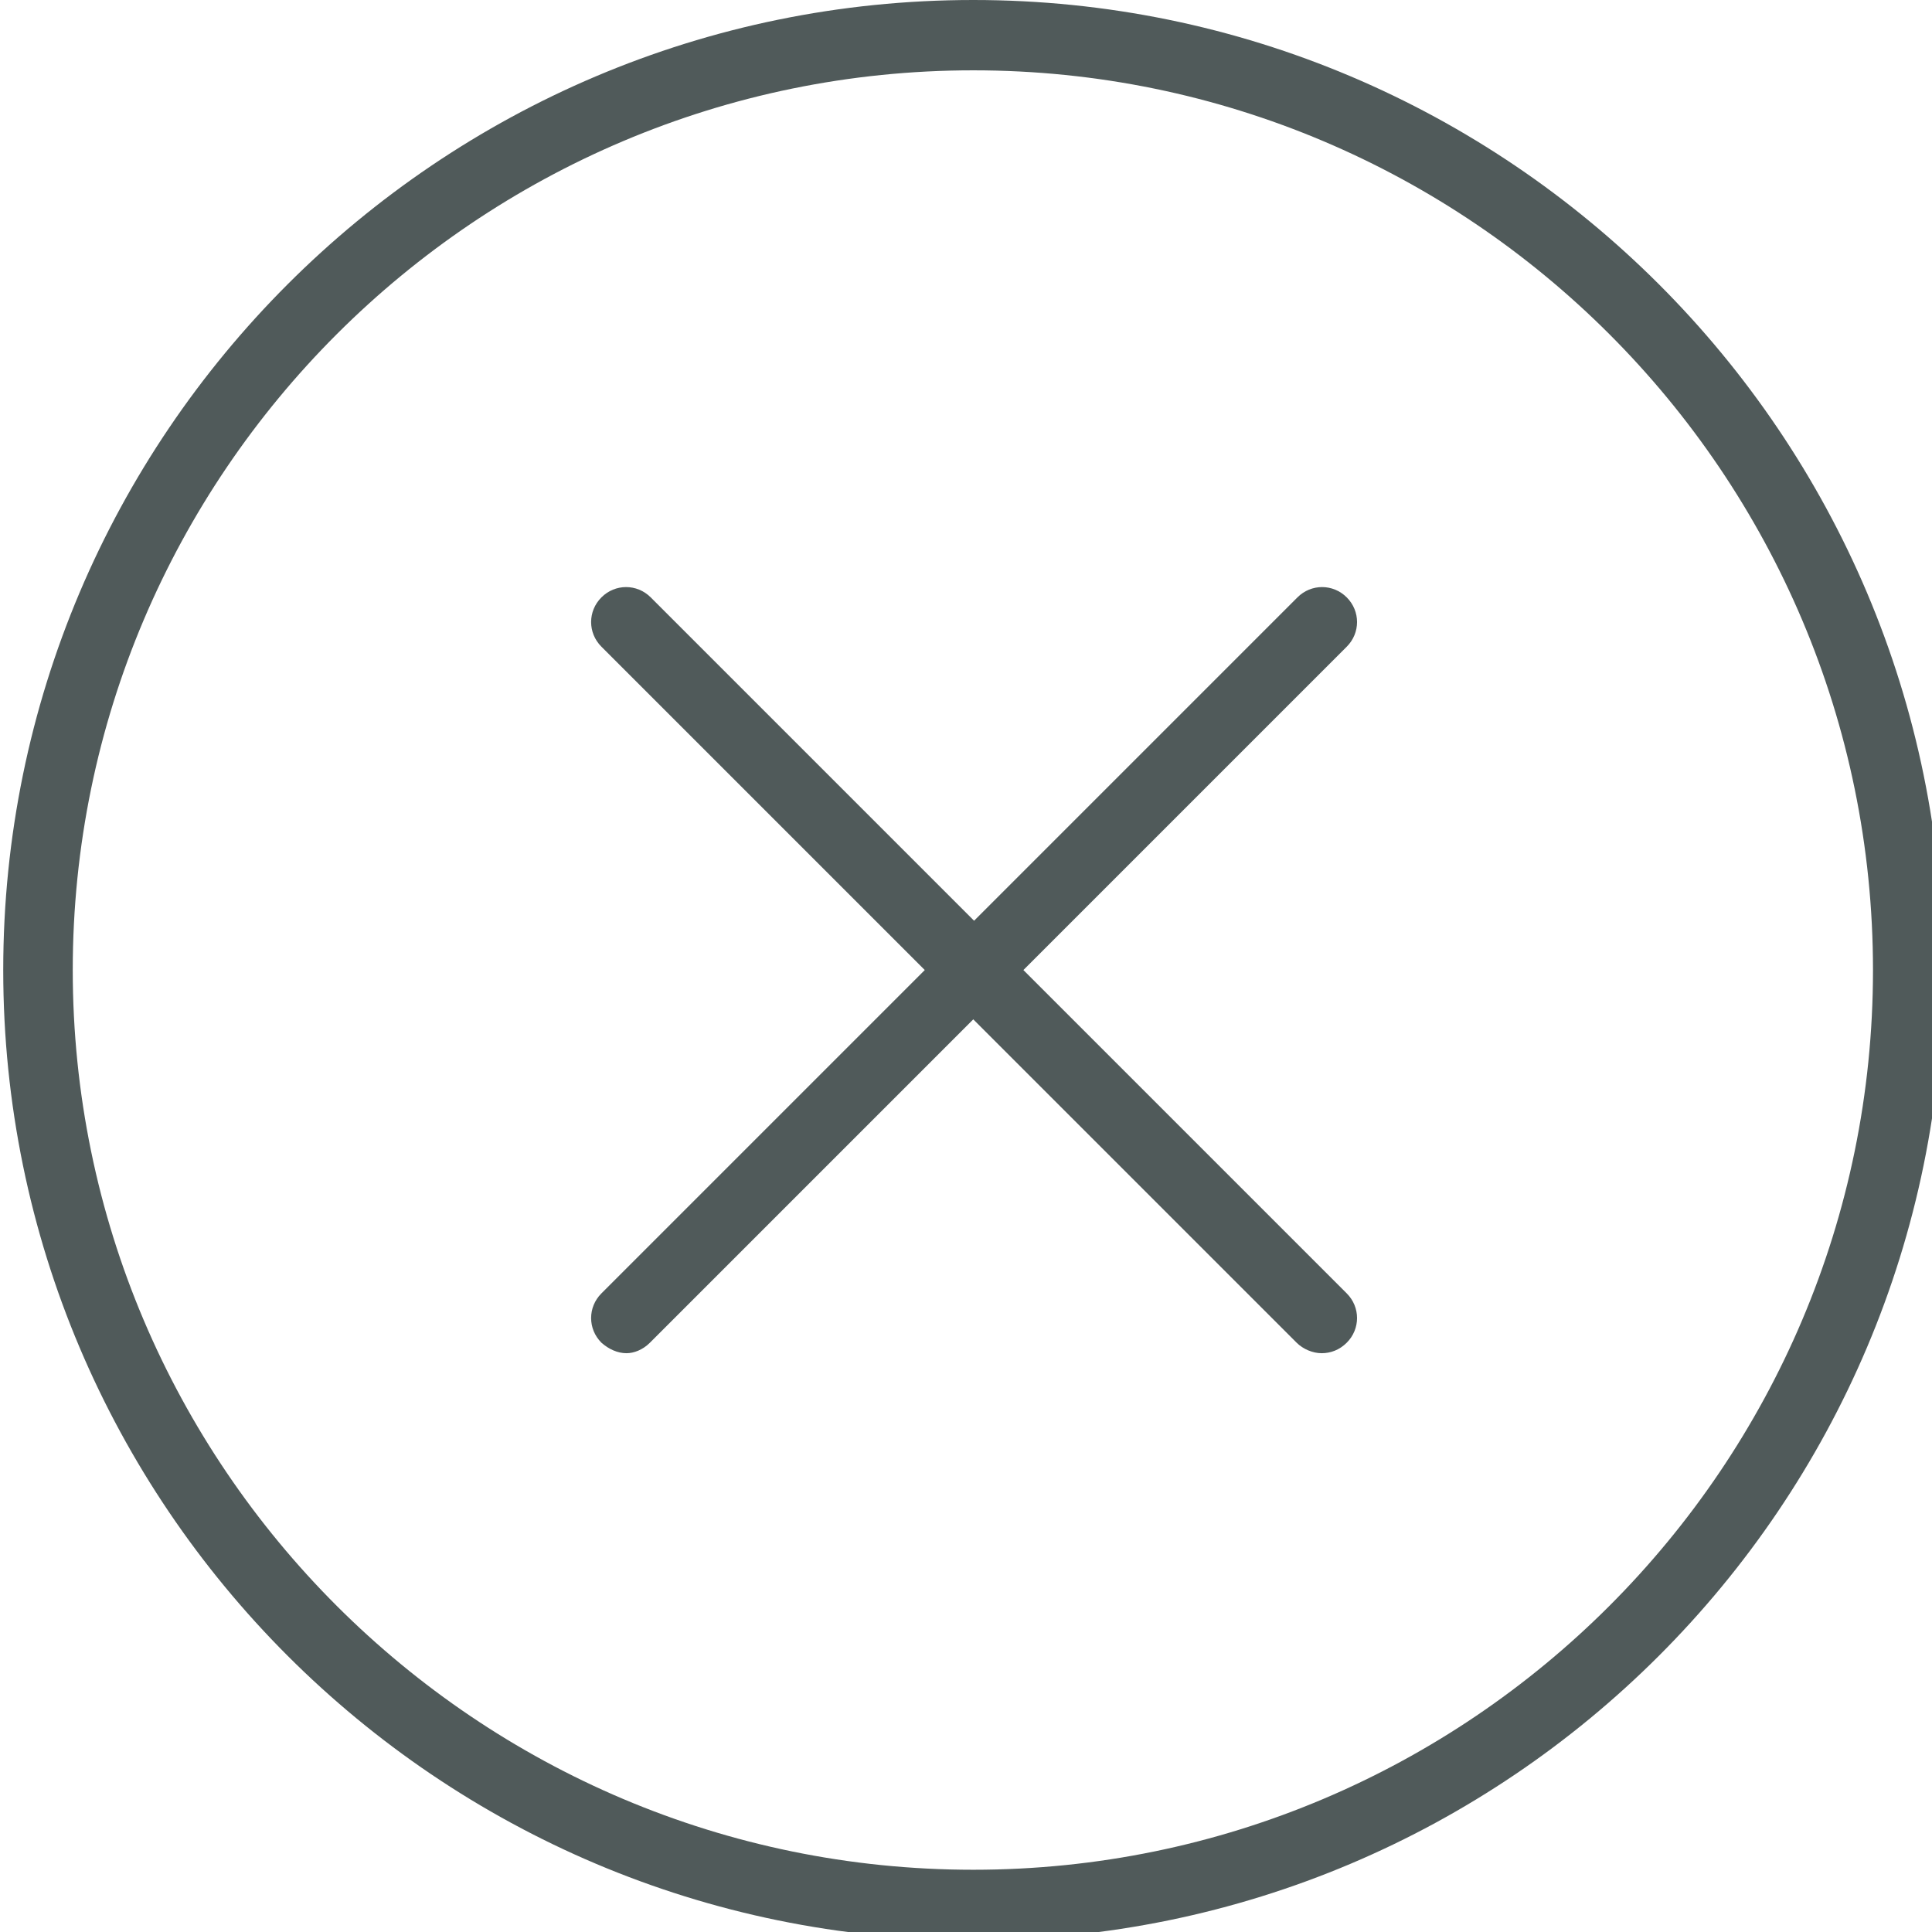<?xml version="1.0" encoding="utf-8"?>
<!-- Generator: Adobe Illustrator 21.1.0, SVG Export Plug-In . SVG Version: 6.00 Build 0)  -->
<svg version="1.1" id="Слой_1" xmlns="http://www.w3.org/2000/svg" xmlns:xlink="http://www.w3.org/1999/xlink" x="0px" y="0px"
	 viewBox="0 0 239 239" enable-background="new 0 0 239 239" xml:space="preserve">
<path fill="#505A5A" d="M120.4,240c66.2,0,120-53.8,120-120c0-66.2-53.8-120-120-120C54.2,0,0.4,53.8,0.4,120
	C0.4,186.2,54.2,240,120.4,240z M120.4,8.7c61.4,0,111.3,49.9,111.3,111.3s-49.9,111.3-111.3,111.3C59,231.3,9,181.4,9,120
	S59,8.7,120.4,8.7z"/>
<path fill="#505A5A" d="M80.4,166.1l40-40l40,40c0.8,0.8,2,1.3,3.1,1.3c1.1,0,2.2-0.4,3.1-1.3c1.7-1.7,1.7-4.4,0-6.1l-40-40l40-40
	c1.7-1.7,1.7-4.4,0-6.1c-1.7-1.7-4.4-1.7-6.1,0l-40,40l-40-40c-1.7-1.7-4.4-1.7-6.1,0s-1.7,4.4,0,6.1l40,40l-40,40
	c-1.7,1.7-1.7,4.4,0,6.1c0.9,0.8,2,1.3,3.1,1.3C78.4,167.4,79.5,167,80.4,166.1z"/>
</svg>
